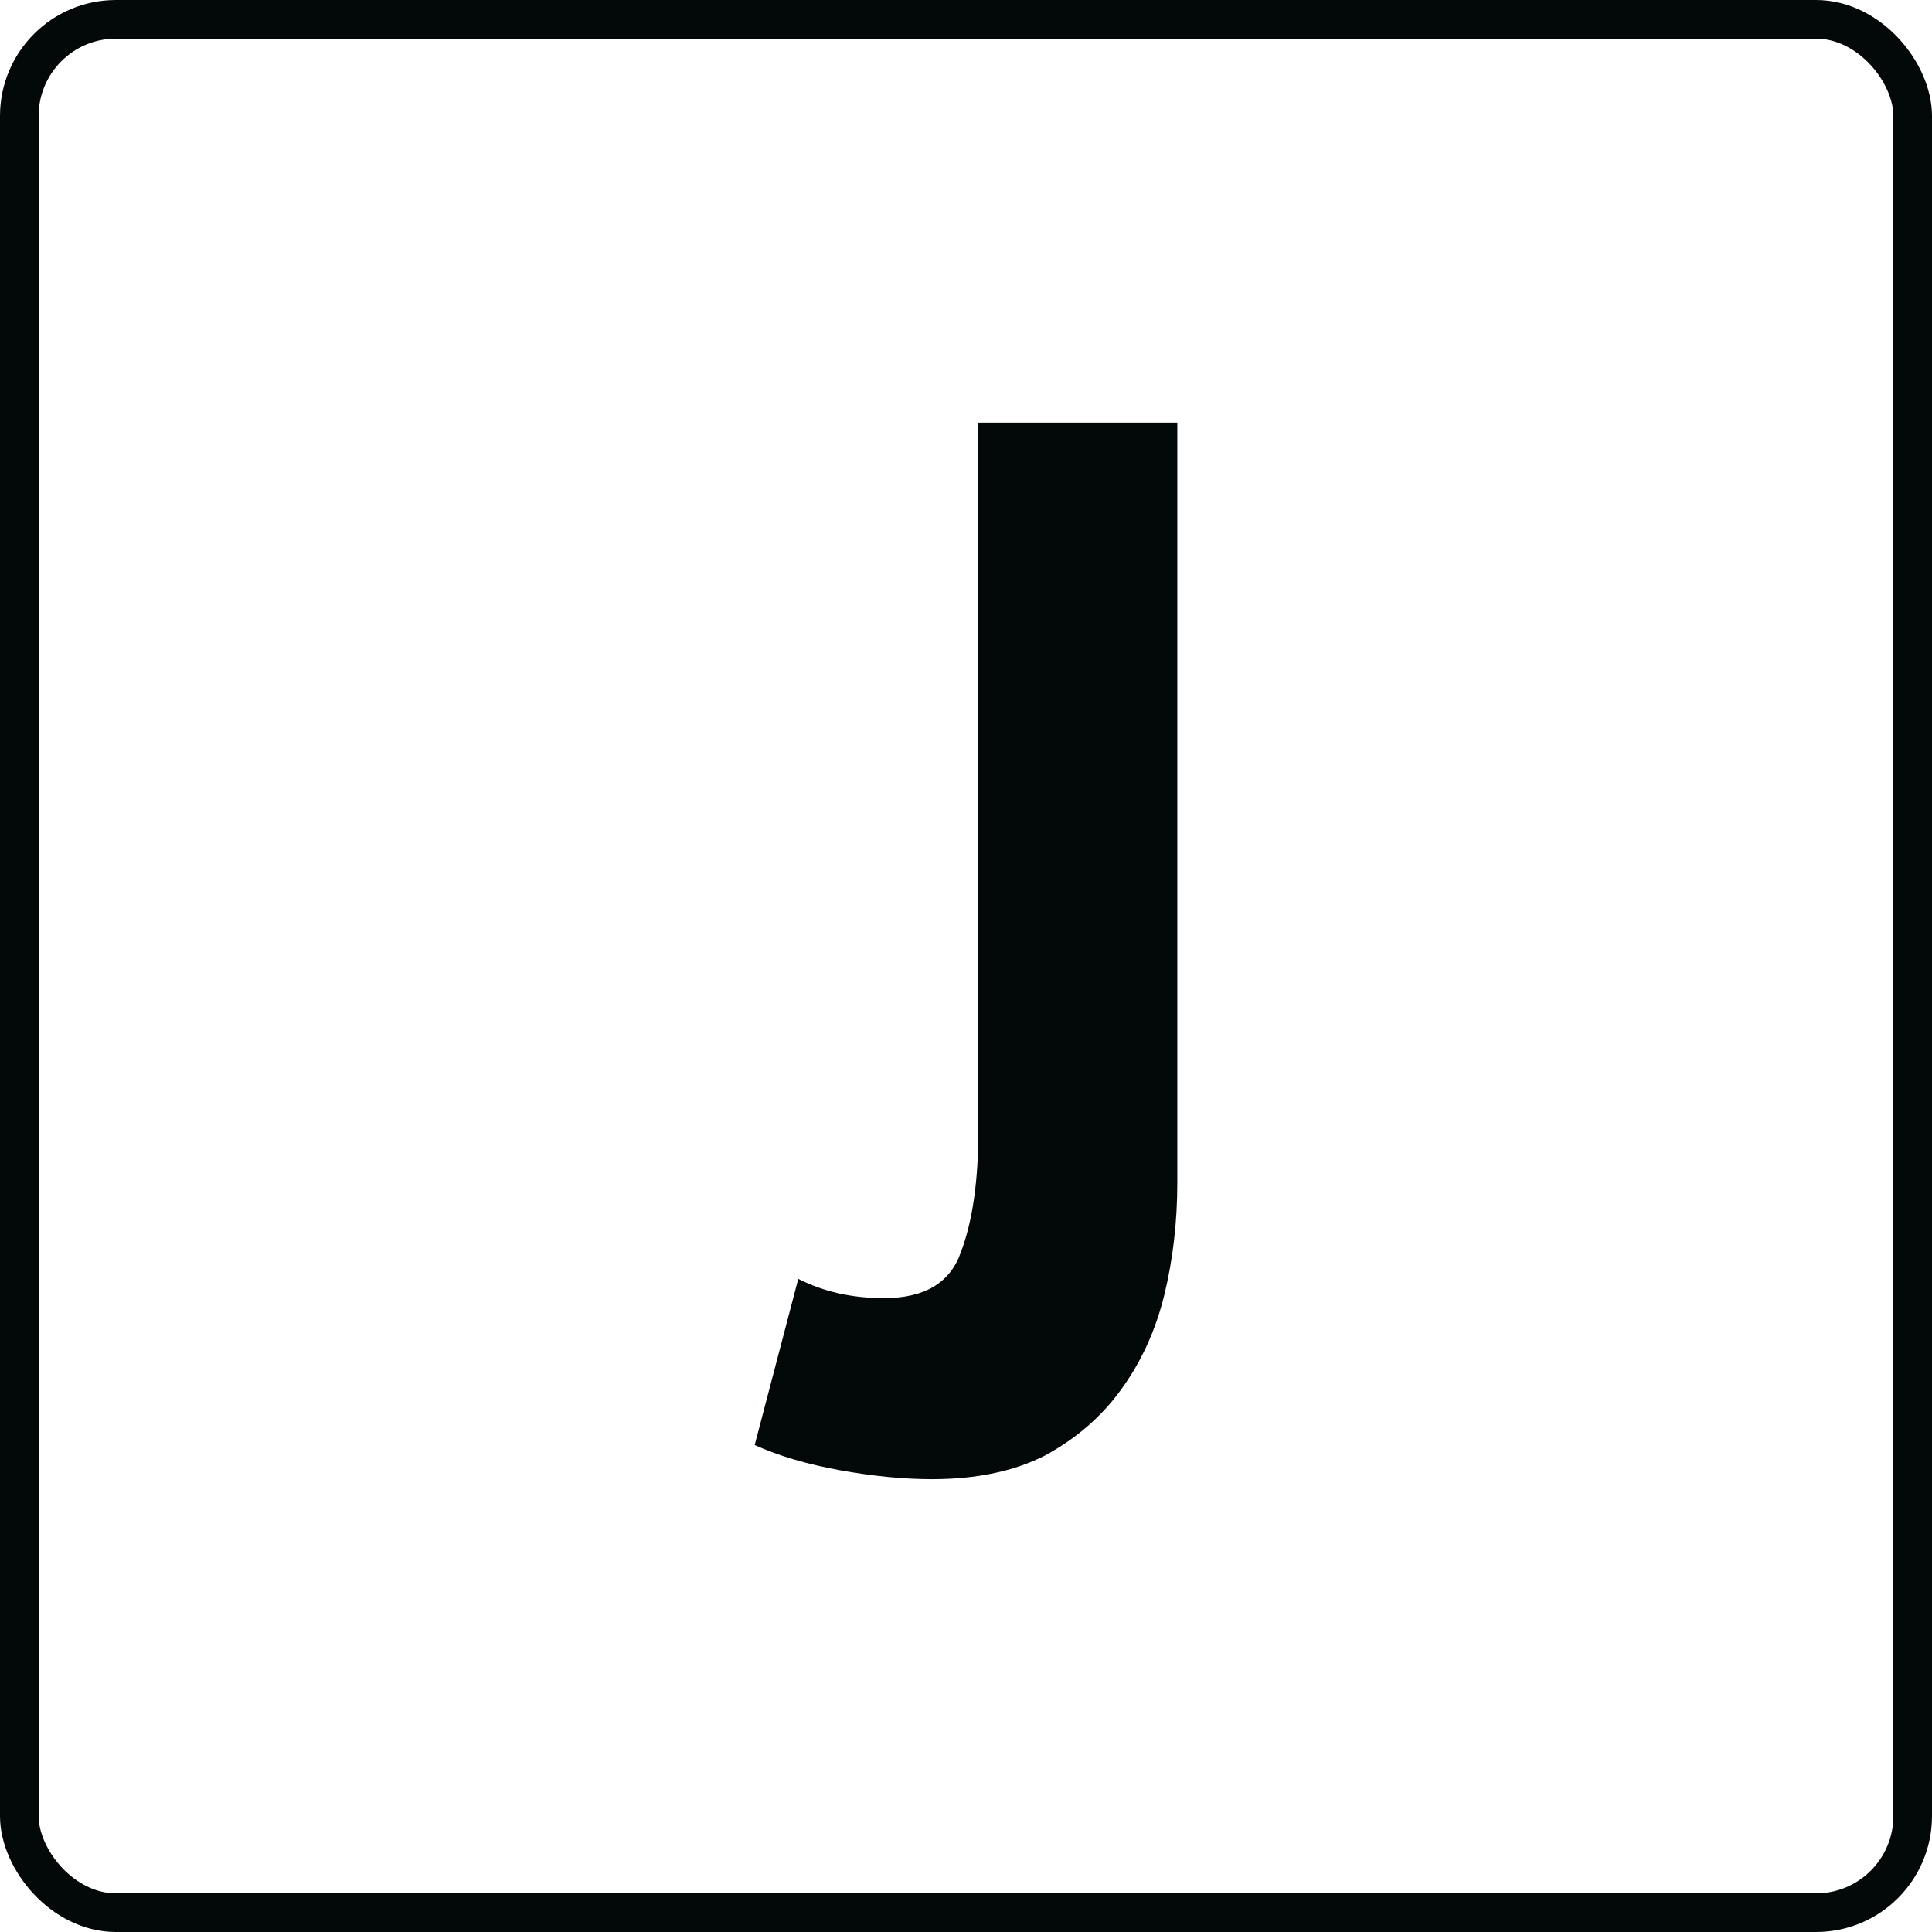 <?xml version="1.0" encoding="UTF-8"?> <svg xmlns="http://www.w3.org/2000/svg" width="50" height="50" viewBox="0 0 50 50" fill="none"><rect x="0.5" y="0.5" width="49" height="49" rx="2.5" stroke="#030909"></rect><path d="M25.32 10.938H30.469V30.6C30.469 31.625 30.356 32.597 30.131 33.519C29.905 34.441 29.529 35.26 29.003 35.977C28.502 36.668 27.85 37.231 27.048 37.667C26.247 38.076 25.269 38.281 24.117 38.281C23.39 38.281 22.601 38.204 21.749 38.051C20.897 37.897 20.158 37.68 19.531 37.398L20.659 33.097C21.31 33.429 22.049 33.596 22.876 33.596C23.929 33.596 24.593 33.199 24.868 32.405C25.169 31.612 25.32 30.562 25.32 29.256V10.938Z" fill="#030909"></path></svg> 